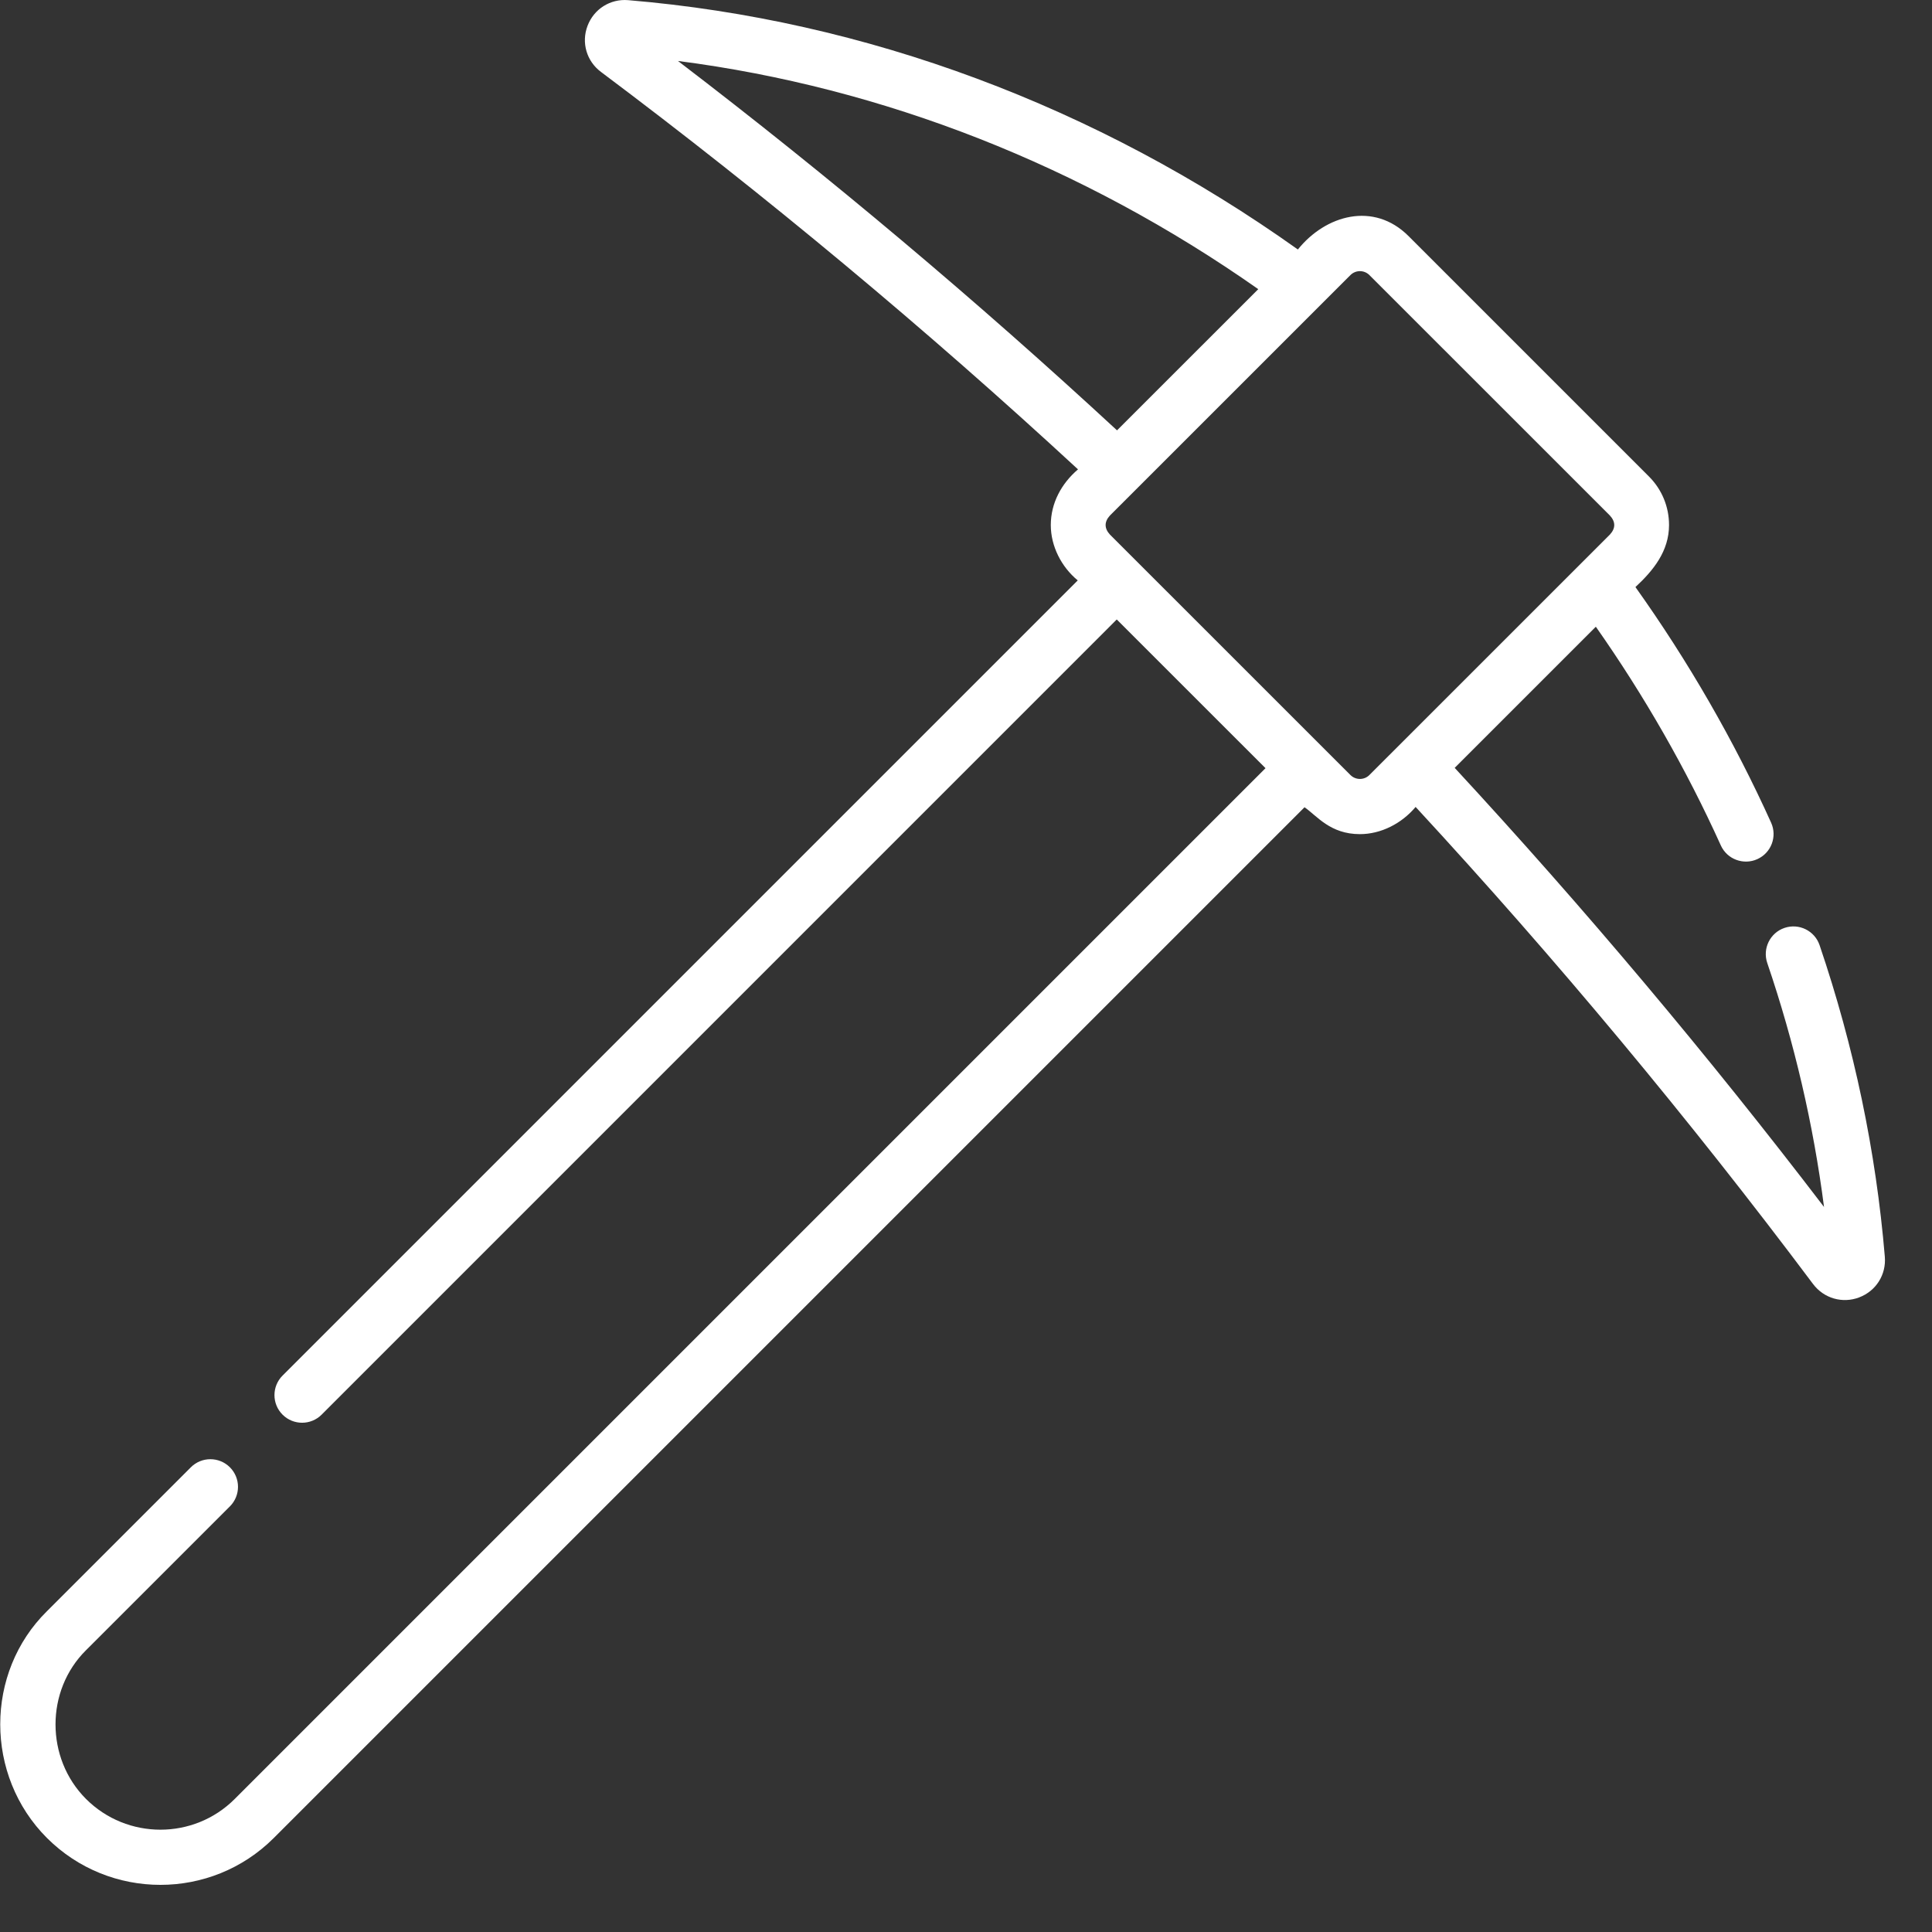 <svg width="36" height="36" viewBox="0 0 36 36" fill="none" xmlns="http://www.w3.org/2000/svg">
<rect x="0" y="0" width="36" height="36" fill="#333333" stroke="none"/>
<path d="M25.517 14.441C25.42 14.539 25.261 14.539 25.163 14.441H25.163L20.682 9.961C20.575 9.845 20.575 9.722 20.682 9.606L25.163 5.126C25.261 5.028 25.42 5.028 25.517 5.126L29.998 9.606C30.107 9.724 30.105 9.845 29.998 9.961L25.517 14.441ZM12.633 1.136C16.459 1.628 20.167 3.085 23.446 5.388L20.814 8.019C18.206 5.607 15.46 3.295 12.633 1.136ZM35.121 23.417C34.957 21.456 34.548 19.503 33.905 17.611C33.813 17.342 33.521 17.199 33.252 17.29C32.983 17.381 32.839 17.674 32.93 17.943C33.436 19.429 33.79 20.954 33.988 22.49C31.831 19.666 29.521 16.92 27.106 14.308L29.736 11.678C30.642 12.968 31.424 14.336 32.065 15.753C32.183 16.015 32.492 16.124 32.745 16.009C33.005 15.892 33.119 15.587 33.002 15.329C32.311 13.8 31.461 12.325 30.474 10.939C30.811 10.627 31.1 10.267 31.1 9.783C31.1 9.442 30.967 9.12 30.726 8.879L26.245 4.398C25.597 3.751 24.7 4.006 24.184 4.649C20.433 1.977 16.128 0.373 11.706 0.003C11.372 -0.025 11.067 0.167 10.948 0.481C10.829 0.794 10.93 1.14 11.198 1.34C14.274 3.646 17.262 6.136 20.087 8.746C19.778 9.01 19.58 9.375 19.58 9.783C19.58 10.177 19.776 10.562 20.082 10.815L5.265 25.632C5.064 25.833 5.064 26.159 5.265 26.36C5.466 26.561 5.792 26.561 5.993 26.36L20.809 11.543L23.581 14.314L4.374 33.521C3.61 34.285 2.367 34.284 1.603 33.521C0.845 32.763 0.845 31.5 1.603 30.749L4.284 28.069C4.485 27.868 4.485 27.542 4.284 27.341C4.083 27.14 3.757 27.14 3.556 27.341L0.875 30.022C-0.286 31.167 -0.286 33.087 0.875 34.248C2.041 35.413 3.937 35.413 5.102 34.248L24.308 15.042C24.542 15.204 24.785 15.543 25.34 15.543C25.728 15.543 26.116 15.349 26.378 15.036C28.991 17.865 31.481 20.853 33.783 23.925C33.986 24.196 34.335 24.293 34.643 24.175C34.957 24.056 35.149 23.752 35.121 23.417Z" fill="white"/>
</svg>
